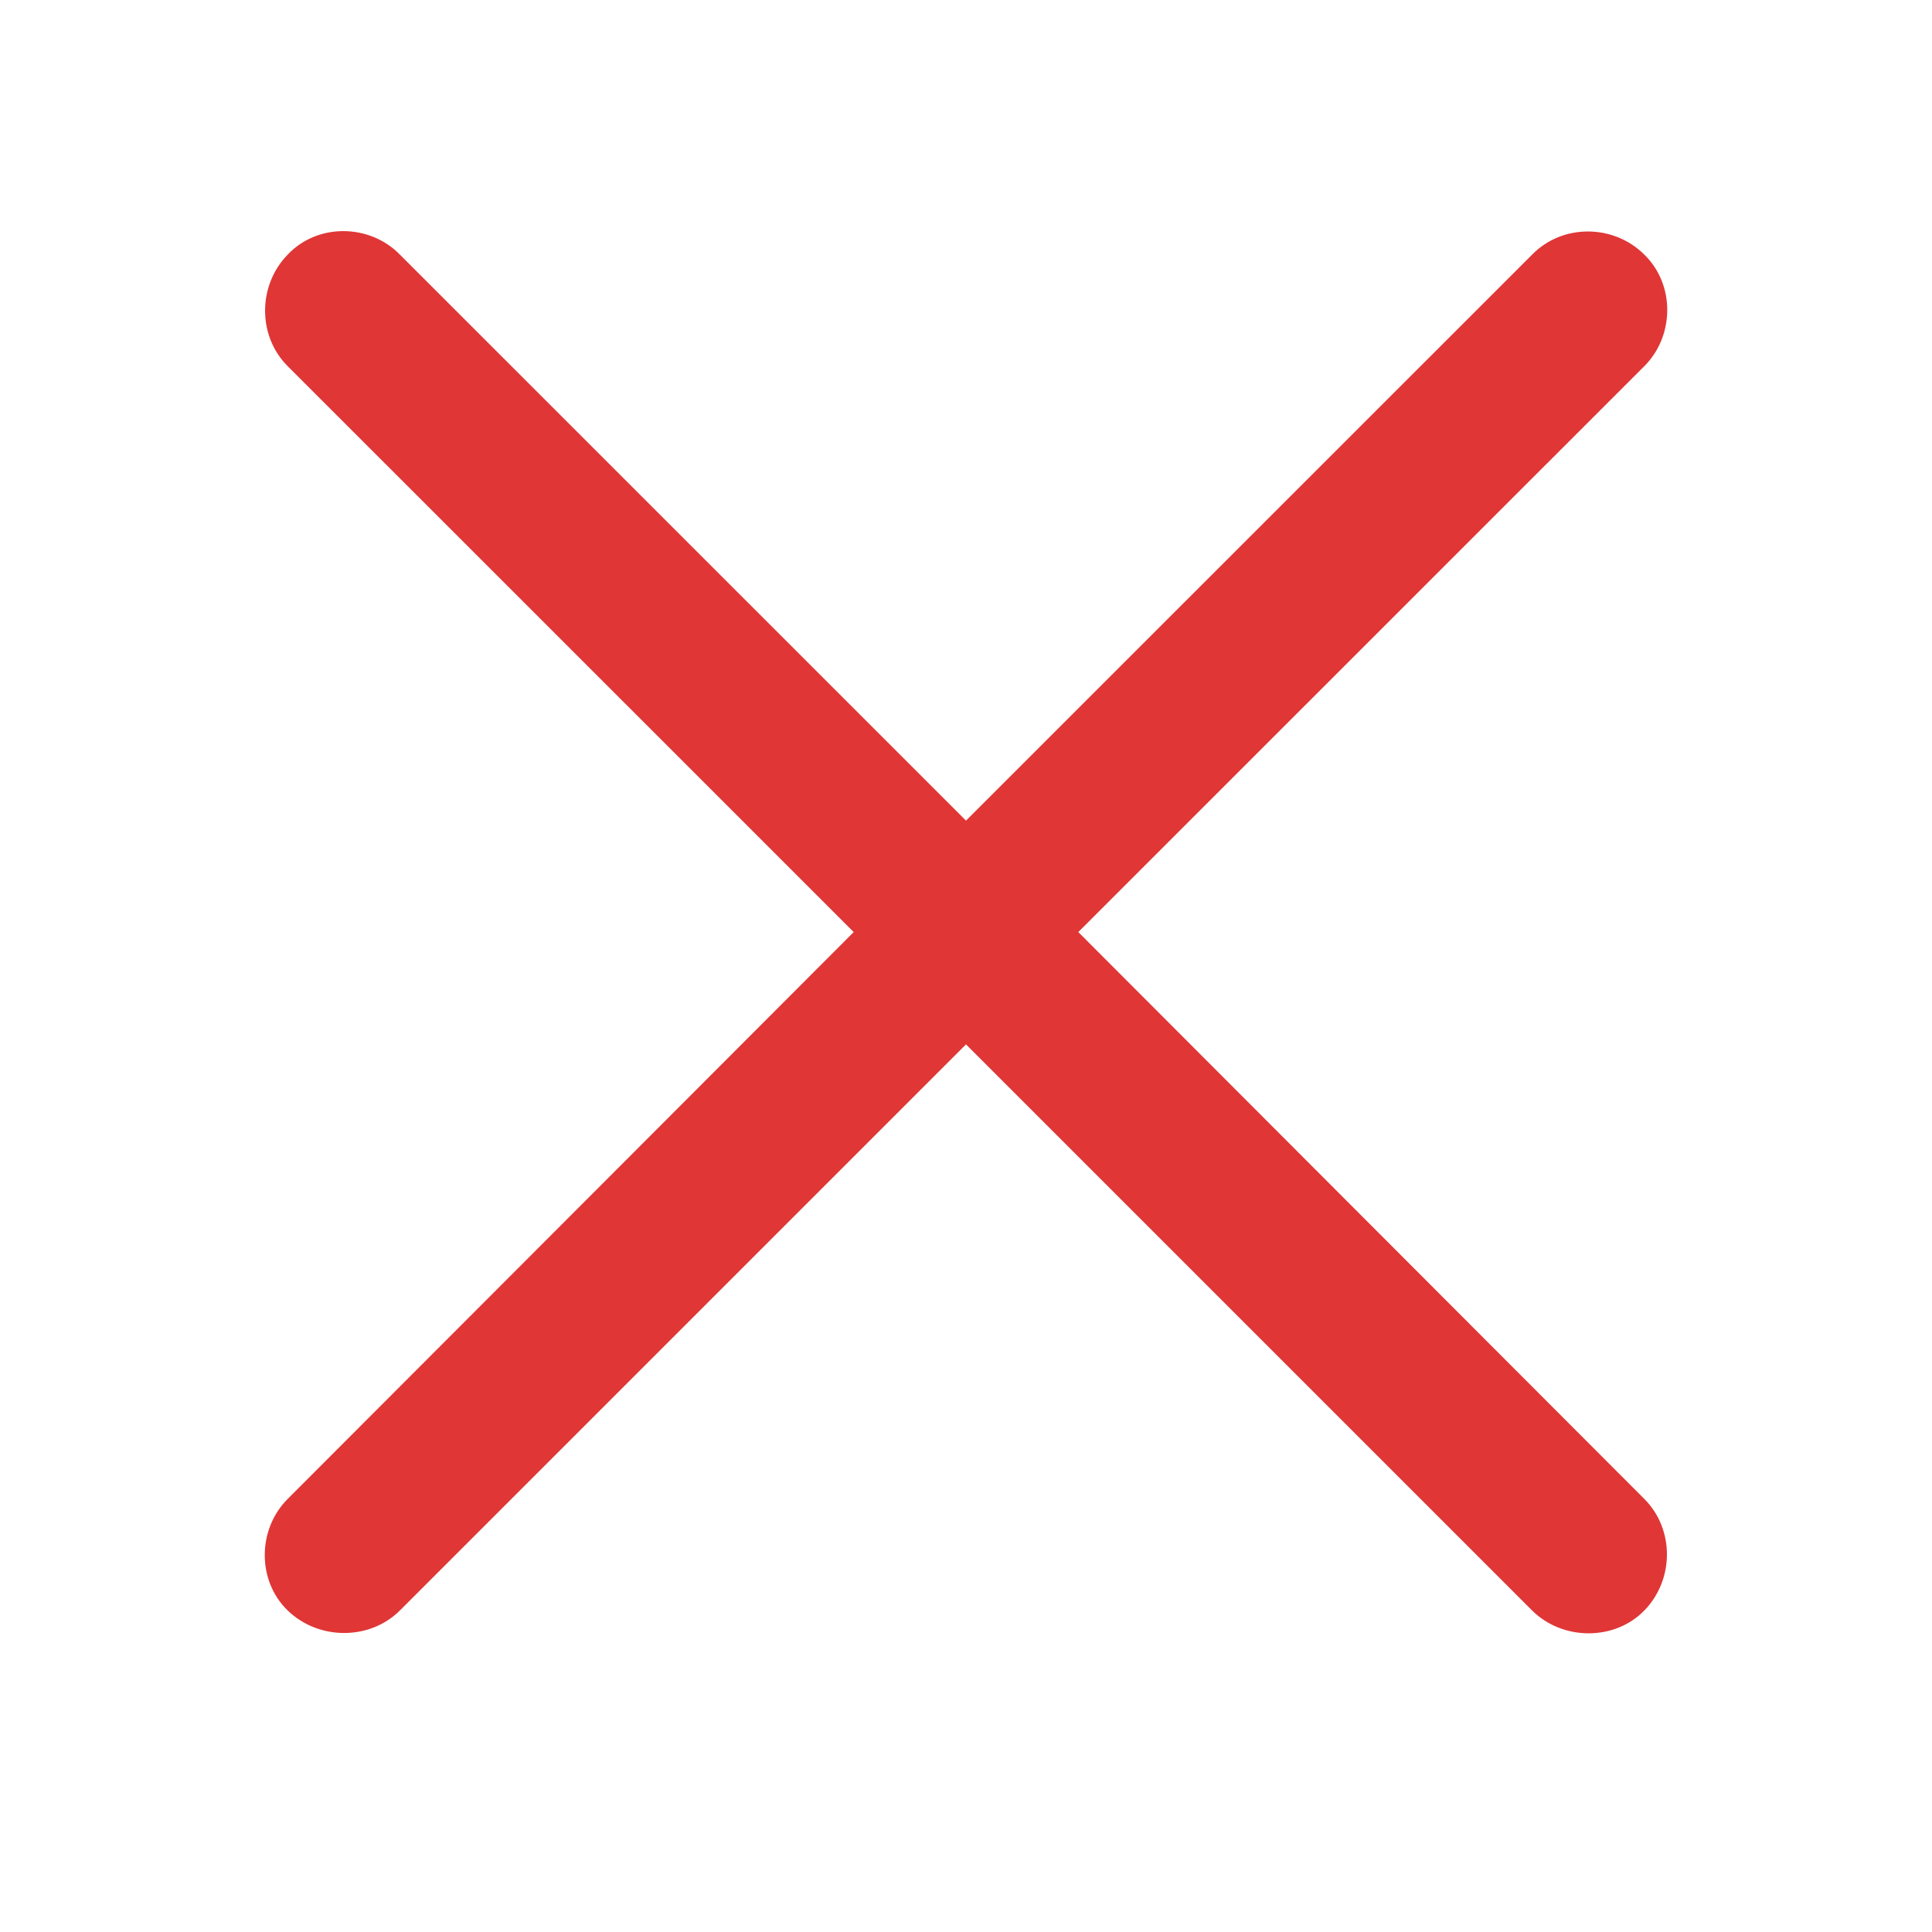 <svg width="16" height="16" viewBox="0 0 16 16" fill="none" xmlns="http://www.w3.org/2000/svg">
<path d="M2.382 13.337C2.639 13.586 3.063 13.586 3.312 13.337L8 8.649L12.688 13.337C12.937 13.586 13.369 13.593 13.618 13.337C13.867 13.081 13.867 12.663 13.618 12.414L8.93 7.719L13.618 3.032C13.867 2.783 13.874 2.358 13.618 2.109C13.361 1.853 12.937 1.853 12.688 2.109L8 6.796L3.312 2.109C3.063 1.853 2.631 1.845 2.382 2.109C2.133 2.365 2.133 2.783 2.382 3.032L7.07 7.719L2.382 12.414C2.133 12.663 2.126 13.088 2.382 13.337Z" fill="#E03636"/>
</svg>
